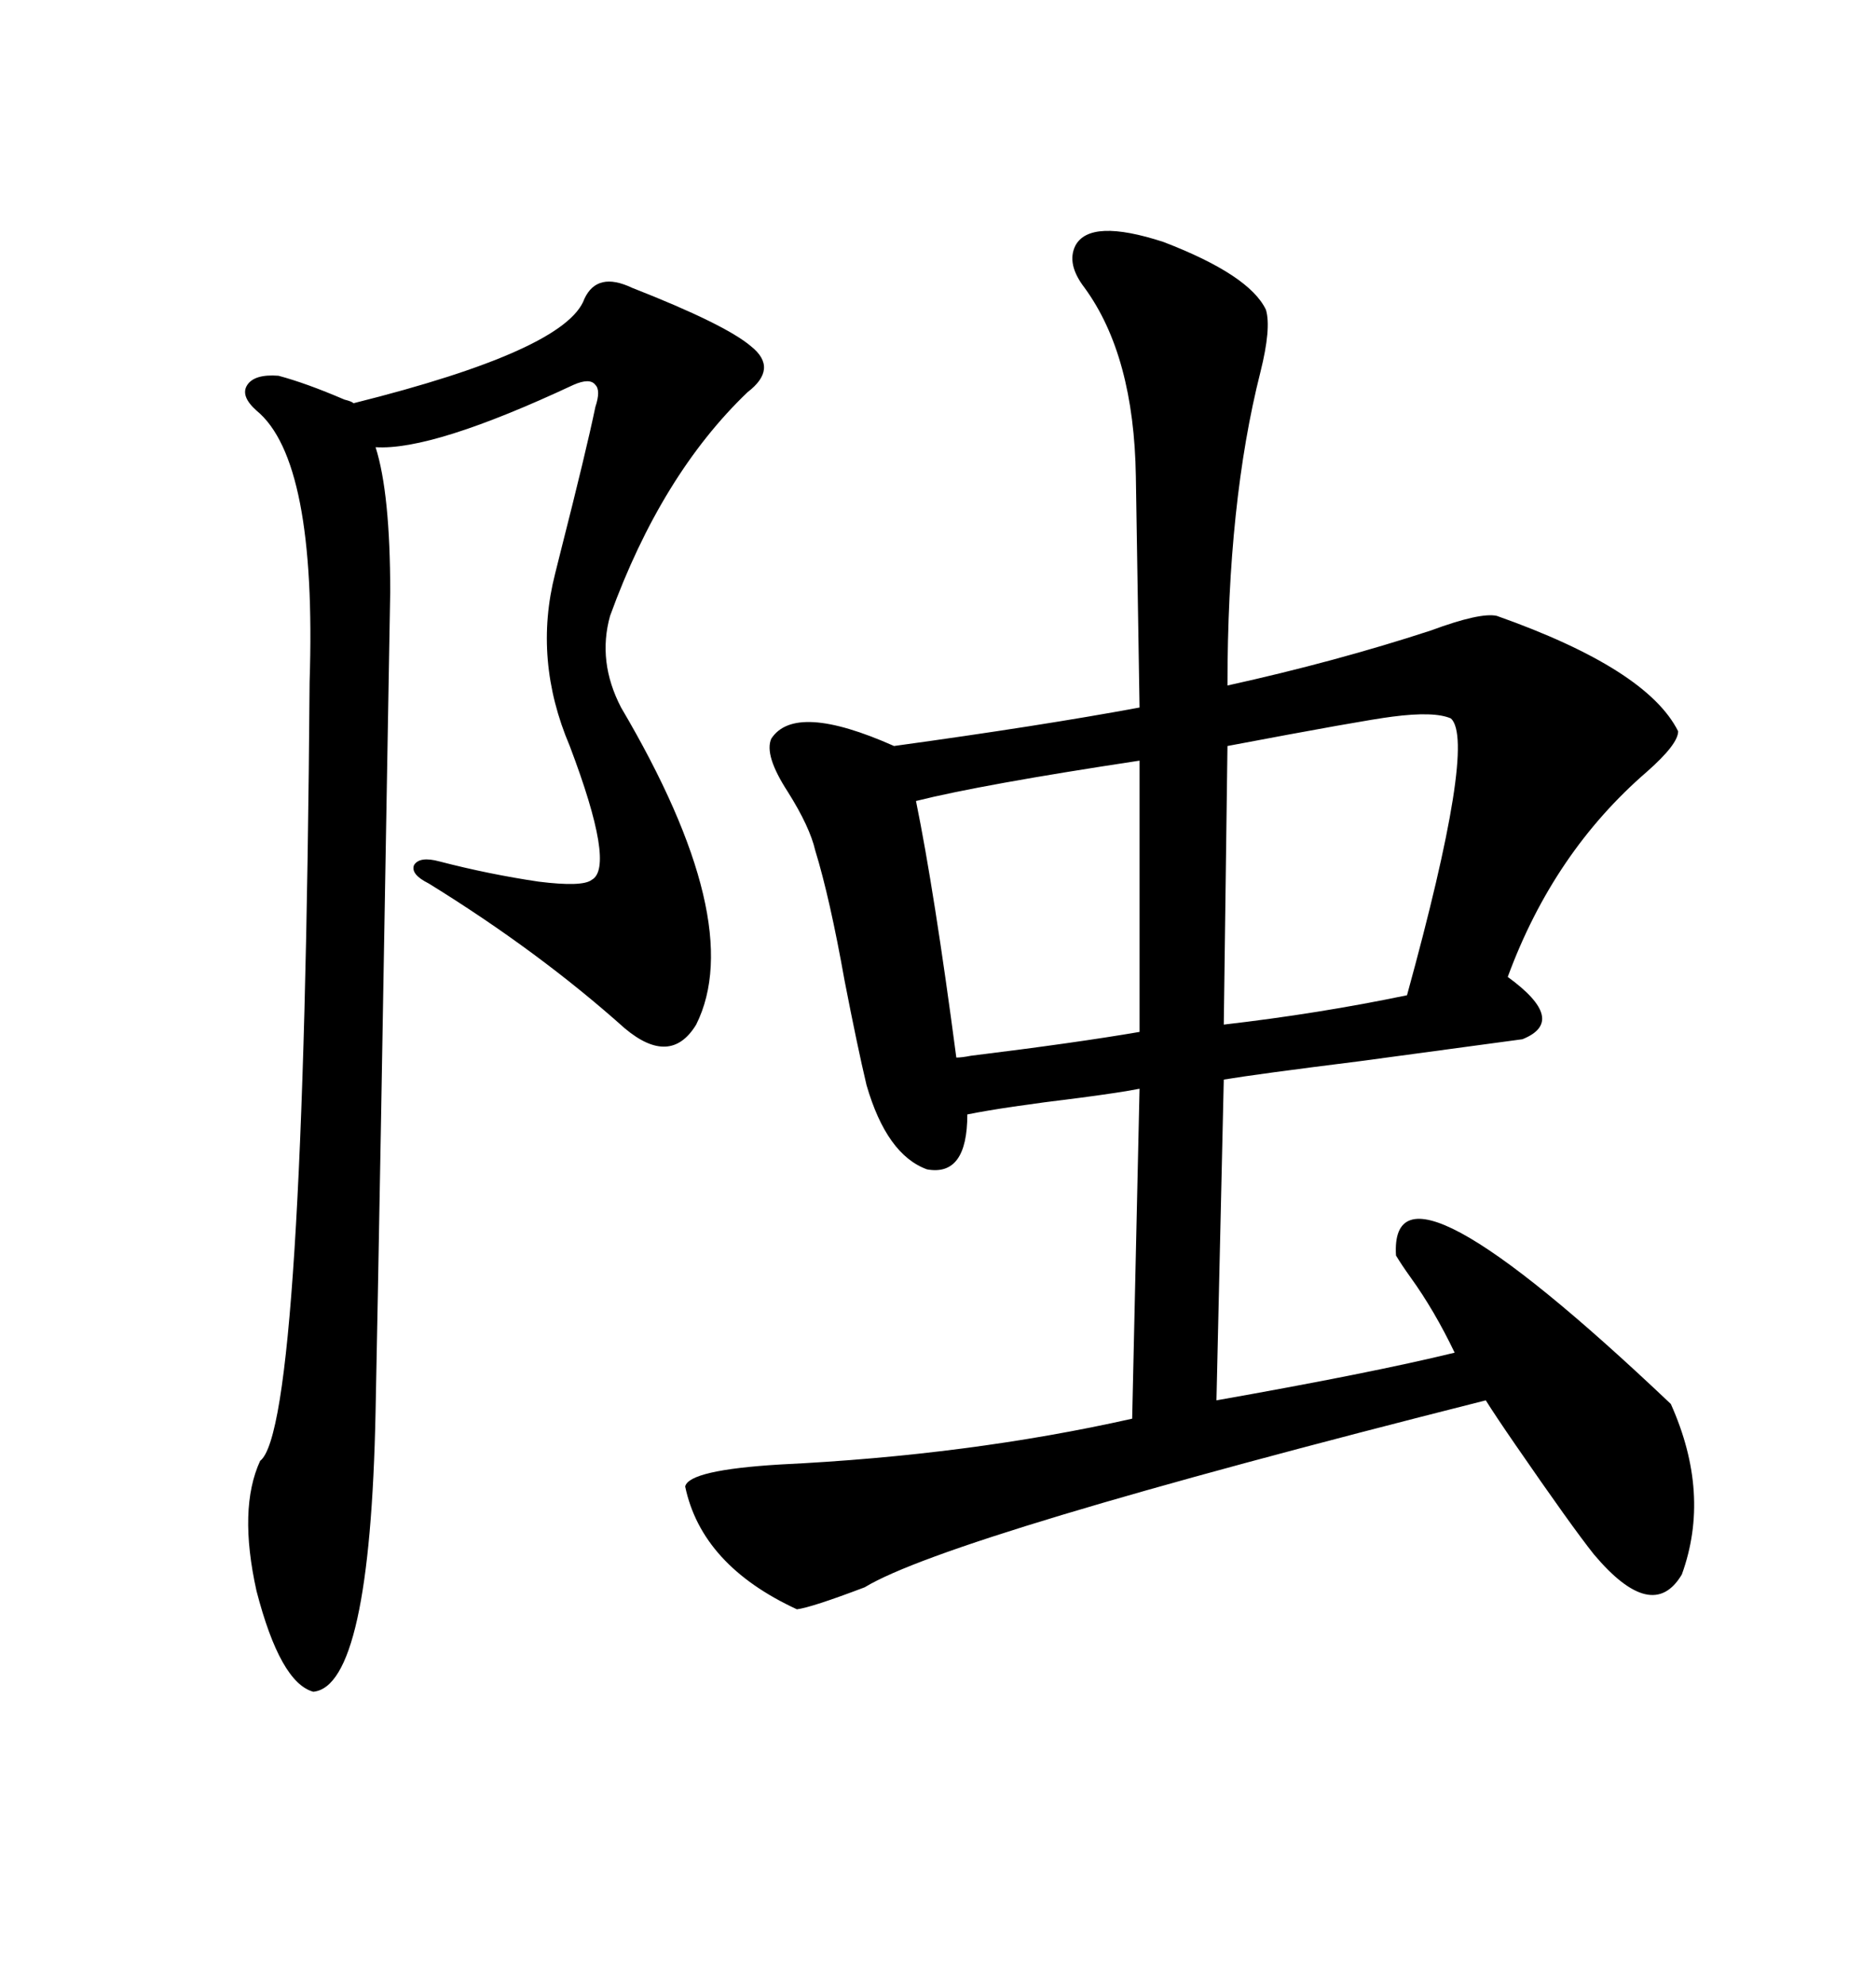 <svg xmlns="http://www.w3.org/2000/svg" xmlns:xlink="http://www.w3.org/1999/xlink" width="300" height="317.285"><path d="M171.97 39.26L171.97 39.26Q174.32 34.86 186.04 38.67L186.04 38.67Q199.80 43.95 202.44 49.51L202.44 49.51Q203.32 52.44 201.56 59.47L201.56 59.47Q196.29 80.27 196.29 109.57L196.29 109.57Q213.57 105.76 228.81 100.78L228.81 100.78Q236.72 97.85 239.36 98.44L239.36 98.44Q263.38 106.93 268.36 116.89L268.36 116.89Q268.36 118.95 263.38 123.34L263.38 123.34Q248.44 136.23 241.11 156.15L241.11 156.15Q250.78 163.18 243.46 166.11L243.46 166.11Q239.06 166.70 217.38 169.63L217.38 169.63Q200.98 171.68 195.70 172.56L195.70 172.56L194.53 223.83Q219.43 219.43 232.62 216.21L232.62 216.21Q229.39 209.47 225.59 204.20L225.59 204.20Q224.12 202.15 223.24 200.68L223.24 200.68Q222.07 181.64 267.19 224.41L267.19 224.41Q273.63 238.77 268.95 251.66L268.95 251.66Q264.26 259.57 254.88 248.44L254.88 248.44Q251.37 244.04 242.29 230.86L242.29 230.86Q239.06 226.17 237.60 223.83L237.60 223.83Q151.76 245.51 138.28 253.71L138.28 253.71Q129.79 256.93 127.44 257.23L127.44 257.23Q112.21 250.20 109.57 237.60L109.57 237.60Q110.16 234.96 124.80 234.08L124.80 234.08Q154.98 232.62 181.05 226.76L181.05 226.76L182.23 174.02Q179.30 174.61 172.56 175.49L172.56 175.49Q160.55 176.95 154.69 178.13L154.69 178.13Q154.69 188.09 148.24 186.91L148.24 186.91Q141.80 184.57 138.57 173.44L138.57 173.44Q137.11 167.29 135.06 156.74L135.06 156.74Q132.71 143.55 130.37 135.94L130.37 135.94Q129.49 132.13 125.98 126.56L125.98 126.56Q122.17 120.70 123.34 118.07L123.34 118.07Q127.15 112.21 142.97 119.24L142.97 119.24Q166.41 116.02 182.23 113.09L182.23 113.09L181.64 76.17Q181.35 56.84 173.44 46.00L173.44 46.00Q170.51 42.19 171.97 39.26ZM101.07 46.00L101.07 46.00Q116.02 51.86 120.12 55.37L120.12 55.37Q124.51 58.89 119.53 62.70L119.53 62.70Q105.76 75.88 97.56 98.44L97.56 98.44Q95.51 105.76 99.32 113.09L99.32 113.09Q119.53 147.36 111.33 163.77L111.33 163.77Q107.23 170.51 99.90 164.36L99.90 164.36Q86.13 152.05 68.55 141.21L68.55 141.21Q65.63 139.75 66.21 138.28L66.21 138.28Q67.09 136.82 70.31 137.70L70.31 137.70Q78.22 139.75 86.13 140.92L86.13 140.92Q93.16 141.80 94.63 140.63L94.63 140.63Q98.44 138.57 91.11 119.24L91.11 119.24Q85.25 105.47 88.77 91.70L88.77 91.70Q89.06 90.53 89.65 88.18L89.65 88.18Q93.75 72.07 95.21 65.04L95.21 65.04Q96.09 62.40 95.21 61.52L95.21 61.52Q94.34 60.35 91.70 61.52L91.70 61.52Q69.14 72.07 60.06 71.48L60.06 71.48Q62.40 78.81 62.40 94.63L62.40 94.63Q60.64 197.75 60.06 225.59L60.06 225.59Q59.18 269.53 50.10 270.41L50.10 270.41Q44.82 268.95 41.02 254.30L41.02 254.30Q38.09 241.11 41.60 233.50L41.60 233.50Q48.63 228.22 49.51 108.98L49.51 108.98Q50.68 73.54 41.02 65.63L41.02 65.63Q38.38 63.28 39.55 61.52L39.55 61.52Q40.72 59.77 44.53 60.06L44.53 60.06Q48.93 61.23 55.08 63.87L55.08 63.87Q56.25 64.16 56.54 64.45L56.54 64.45Q90.53 55.96 93.46 47.75L93.46 47.75Q95.51 43.36 101.07 46.00ZM232.03 114.84L232.03 114.84Q229.39 113.67 222.66 114.55L222.66 114.55Q217.97 115.14 196.29 119.24L196.29 119.24L195.70 163.77Q210.94 162.01 225 159.08L225 159.08Q236.13 118.65 232.03 114.84ZM182.23 164.94L182.23 121.58Q157.03 125.39 146.48 128.03L146.48 128.03Q149.41 142.38 152.93 169.04L152.93 169.04Q153.81 169.04 155.27 168.75L155.27 168.75Q171.97 166.70 182.23 164.94L182.23 164.94Z"/></svg>